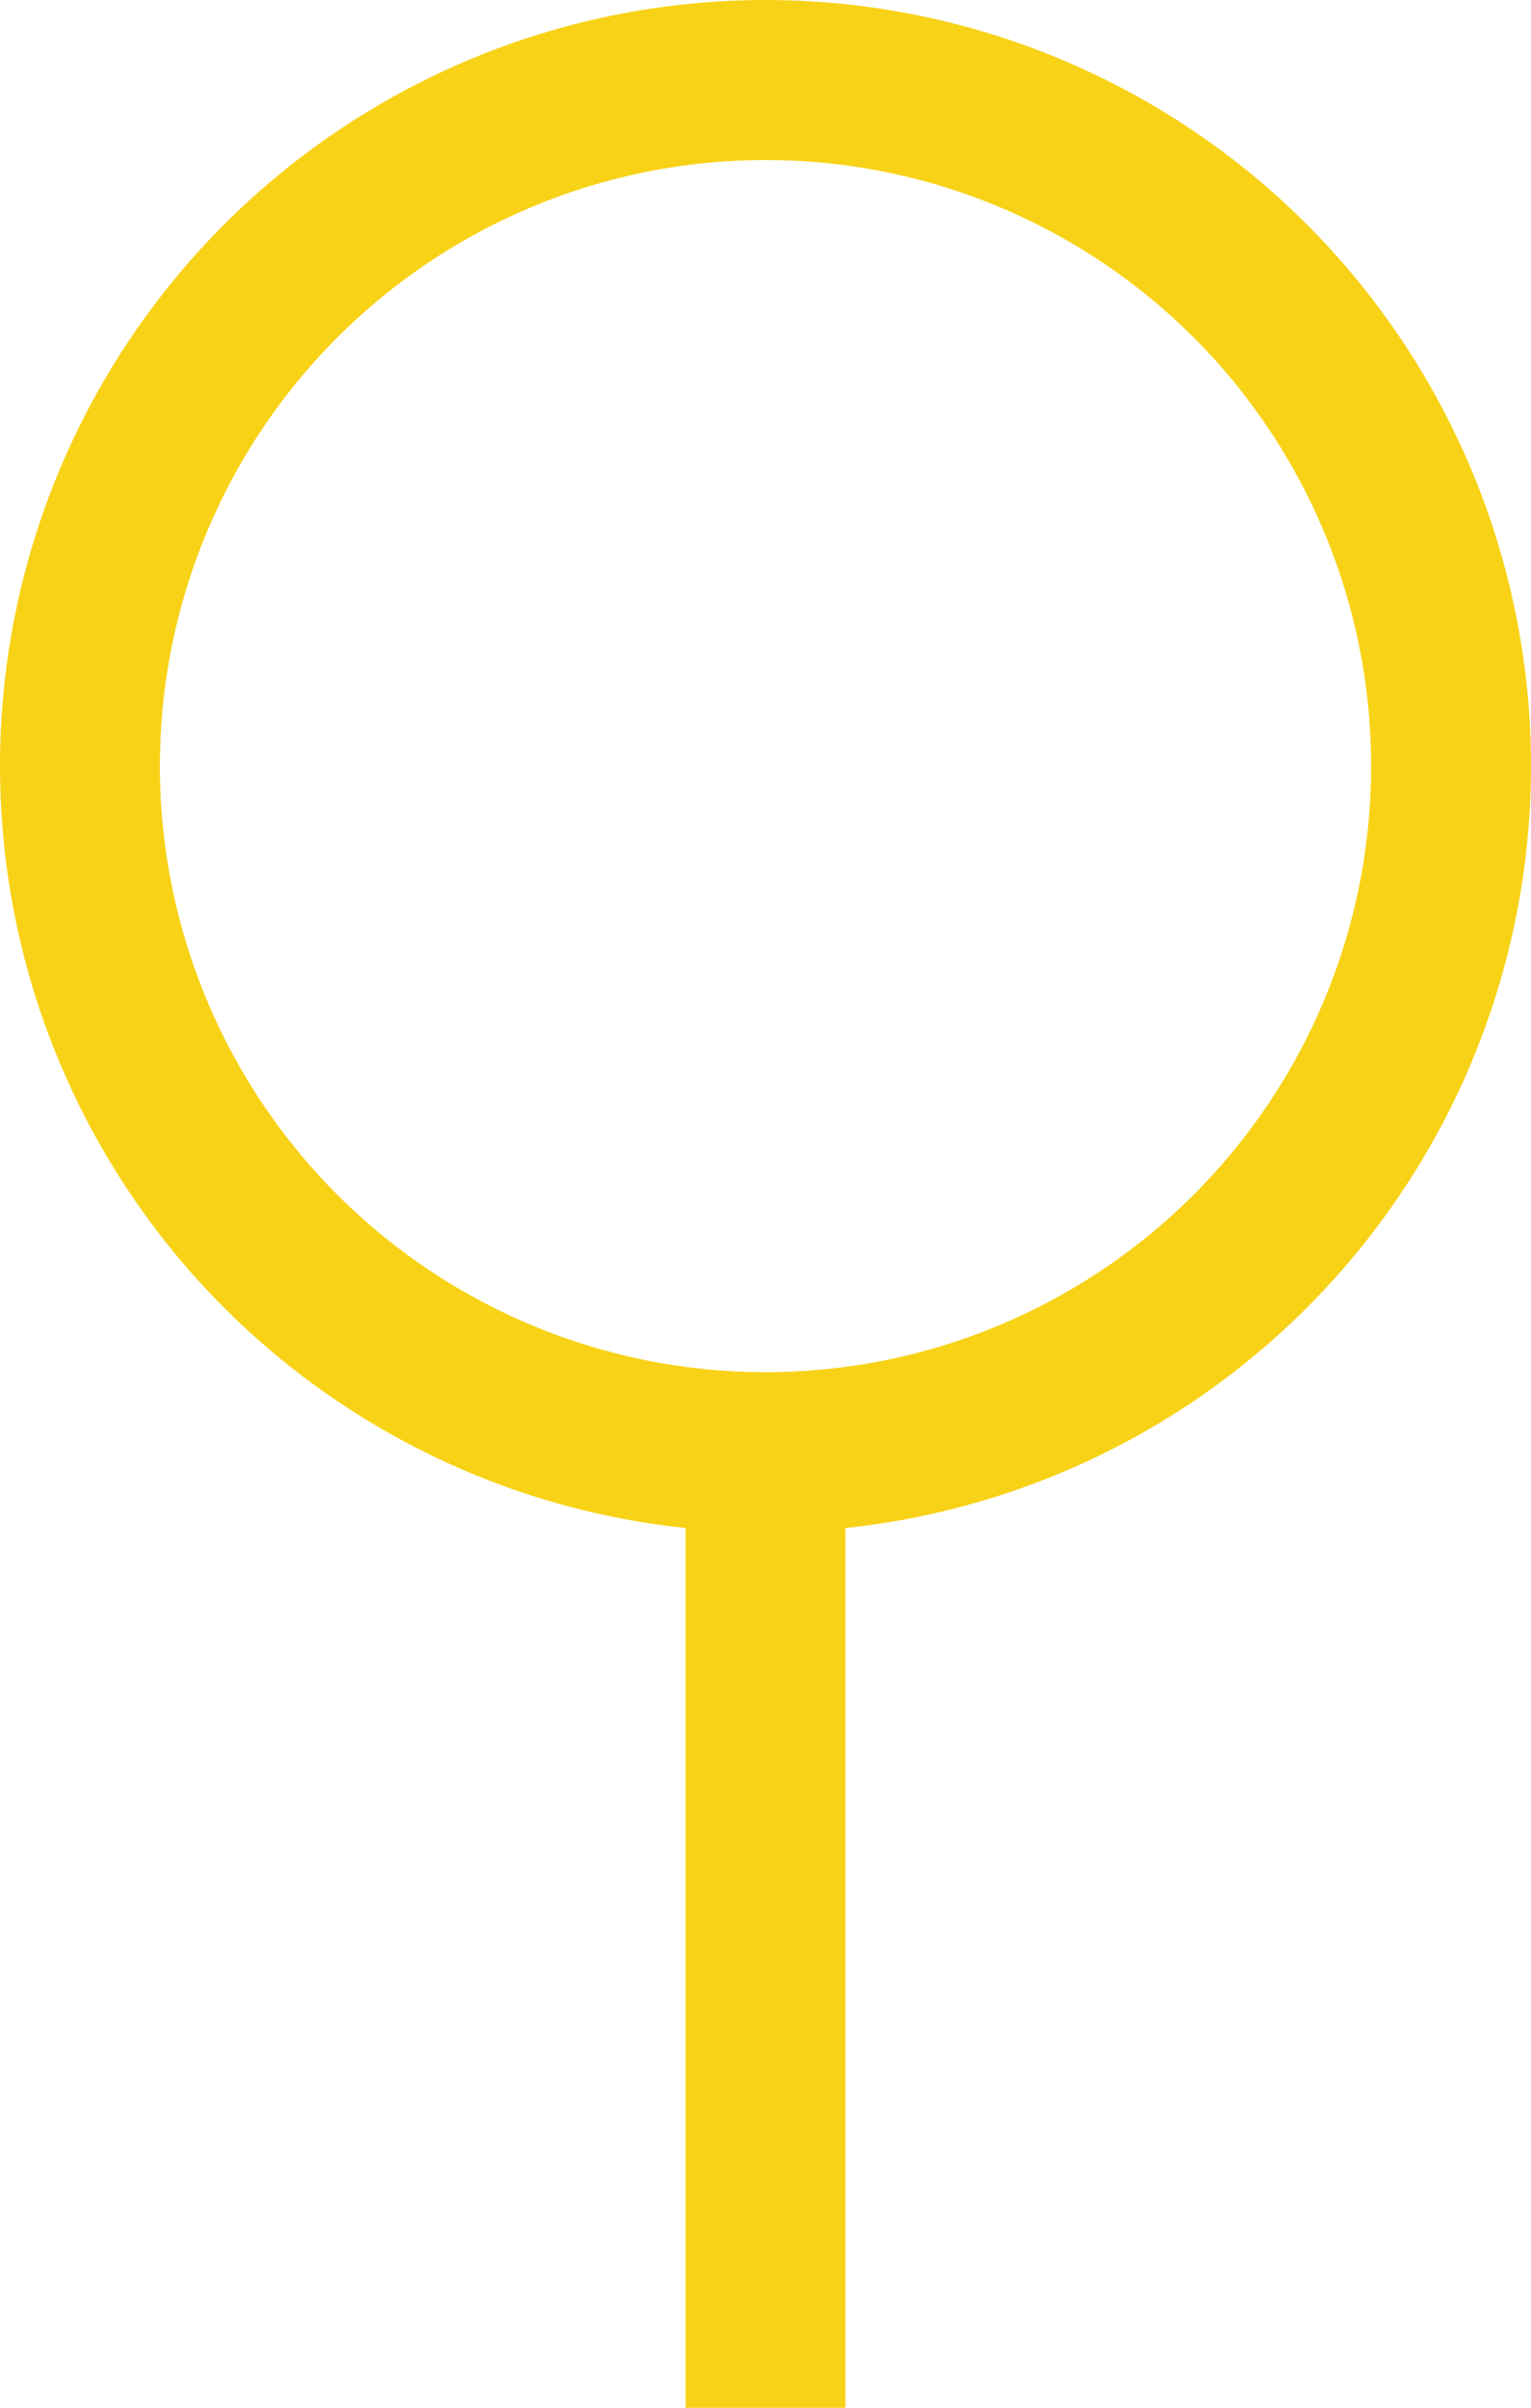 <svg width="14" height="22" viewBox="0 0 14 22" fill="none" xmlns="http://www.w3.org/2000/svg">
<circle cx="7" cy="7" r="6.269" stroke="#F8D217" stroke-width="1.462"/>
<path d="M7 13L7 16.615L7 22" stroke="#F8D217" stroke-width="1.462"/>
</svg>
